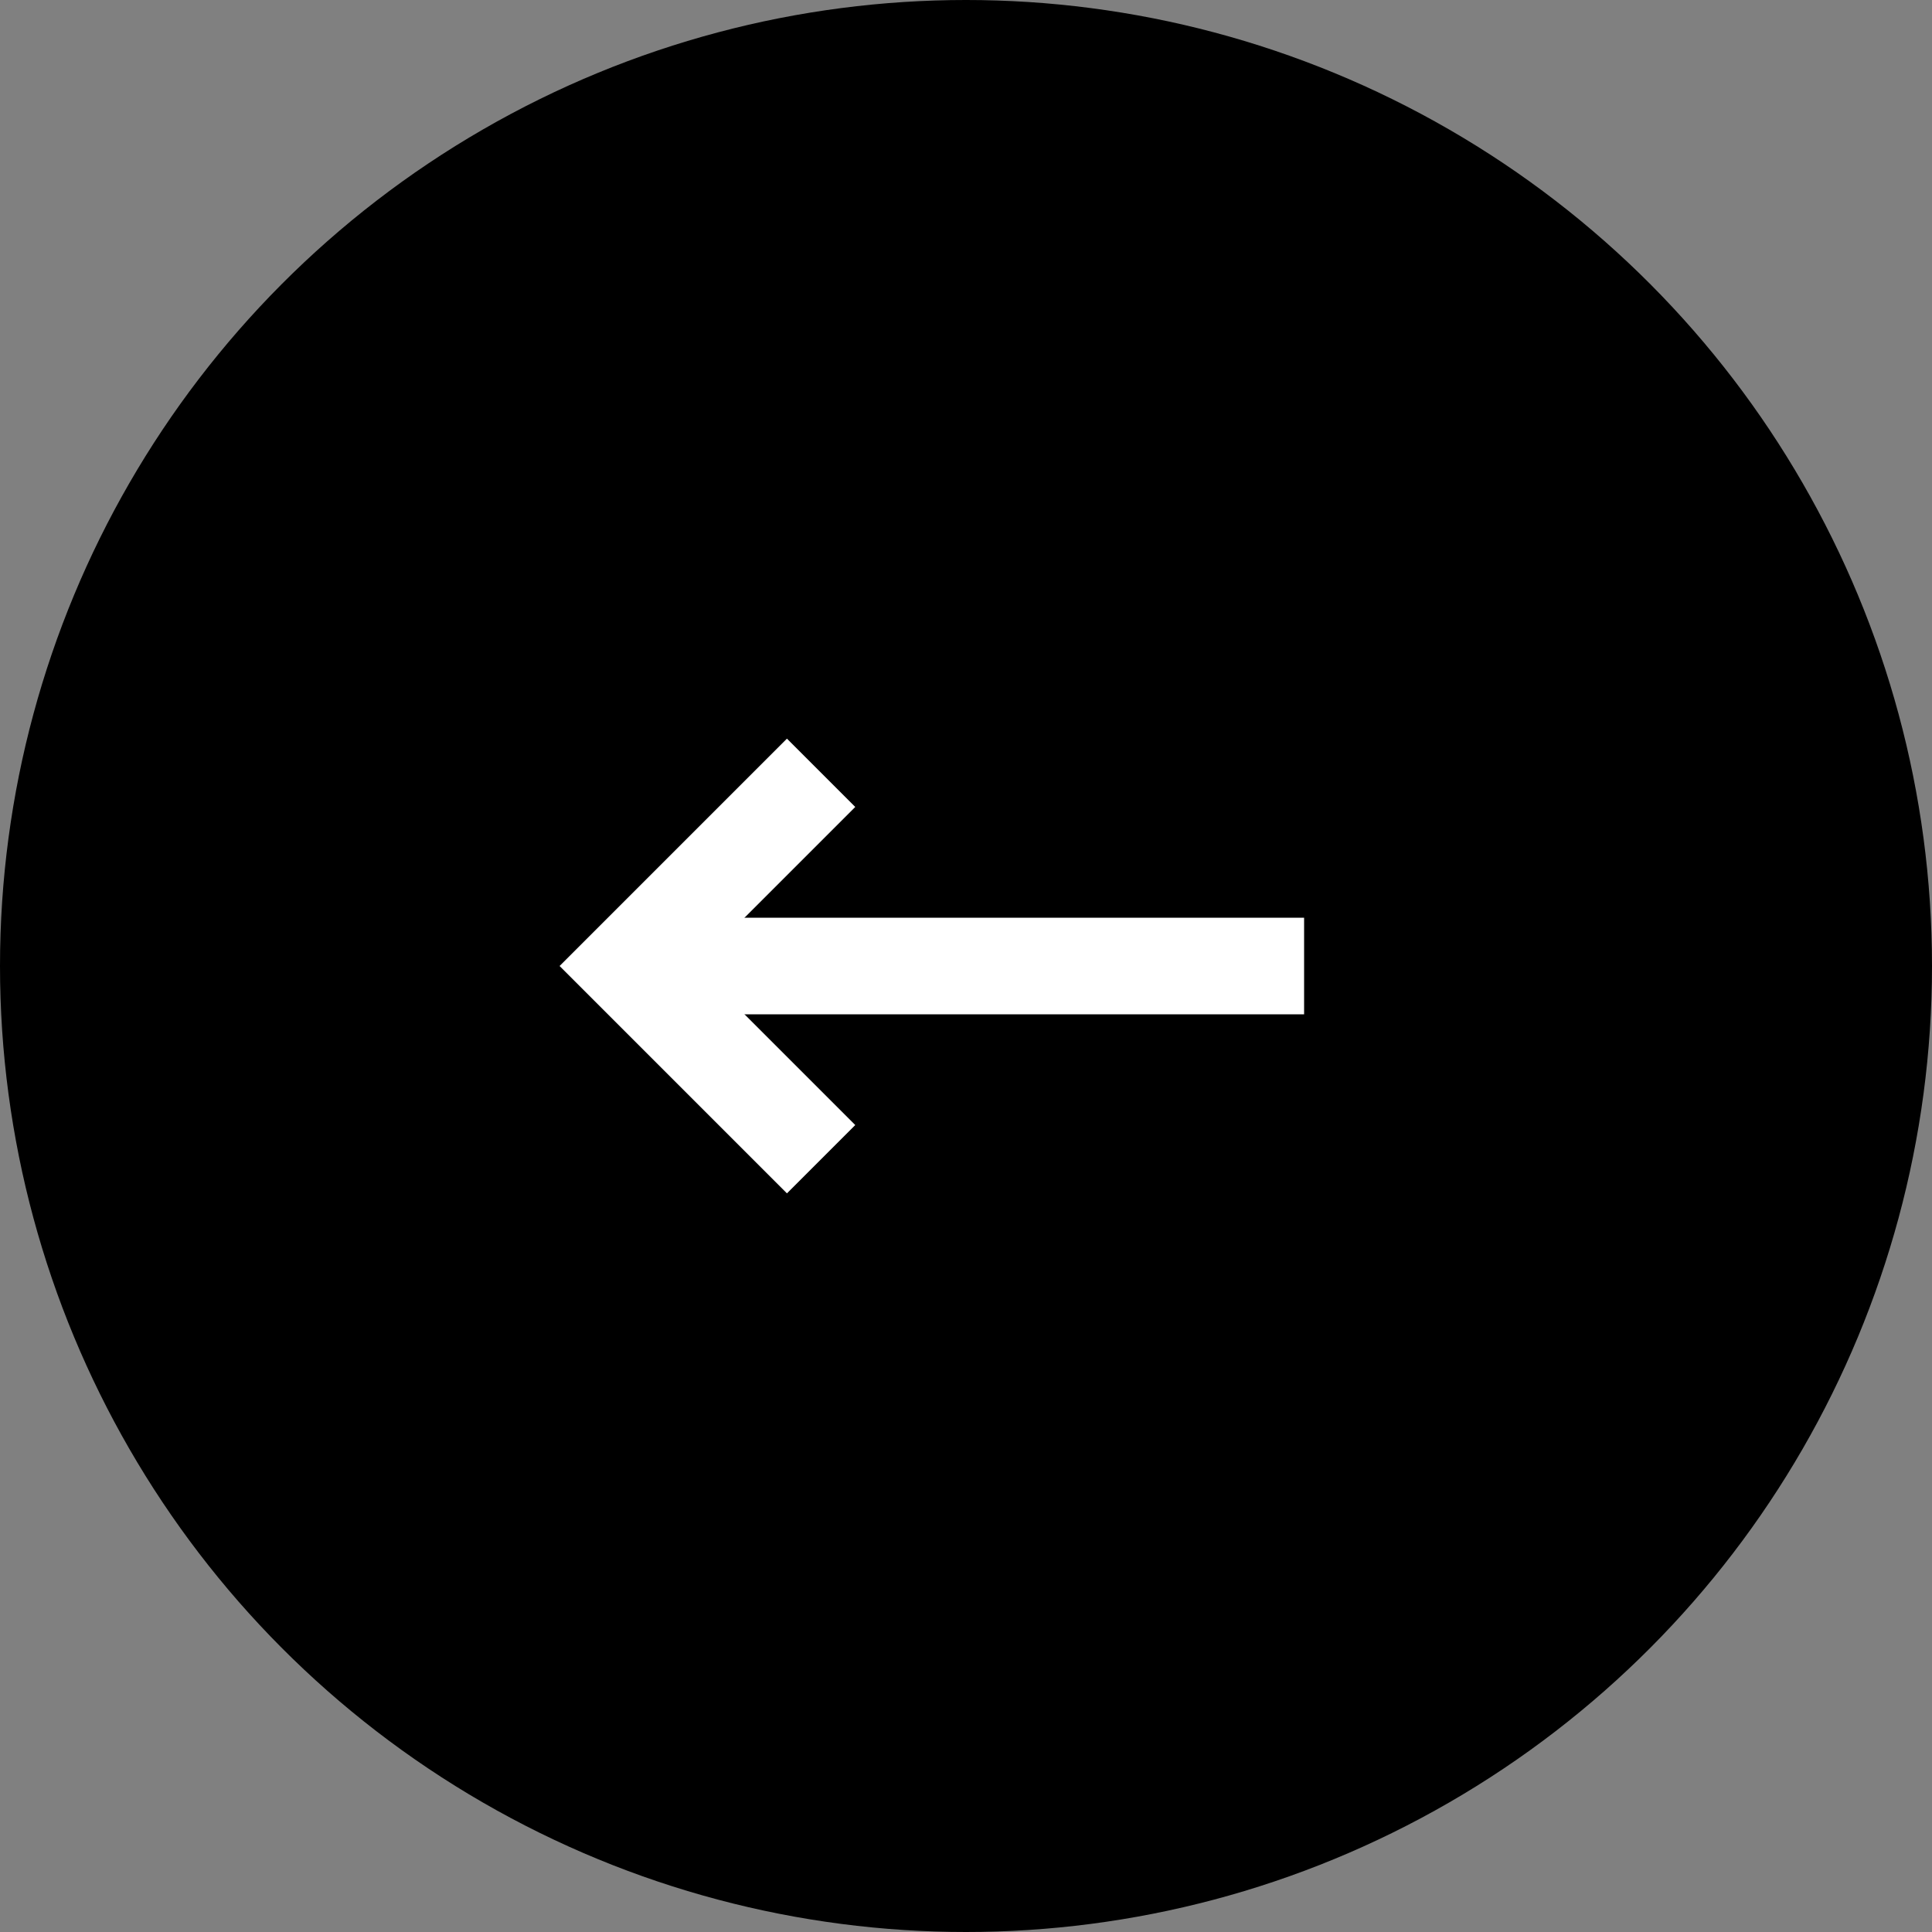 <svg xmlns="http://www.w3.org/2000/svg" width="40" height="40" viewBox="0 0 40 40"><rect x="0" y="0" width="40" height="40" fill="#808080" stroke="none"/><defs><style>.a{fill:none;stroke:#fff;stroke-miterlimit:10;stroke-width:2px;}</style></defs><g transform="translate(640 2068) rotate(180)"><circle cx="20" cy="20" r="20" transform="translate(600 2028)"/><g transform="translate(112 1487)"><g transform="translate(-39.381 201.125)"><line class="a" x2="13.335" transform="translate(540.381 359.875)"/><path class="a" d="M549.5,355.875l4,4-4,4" transform="translate(0.881)"/></g></g></g></svg>